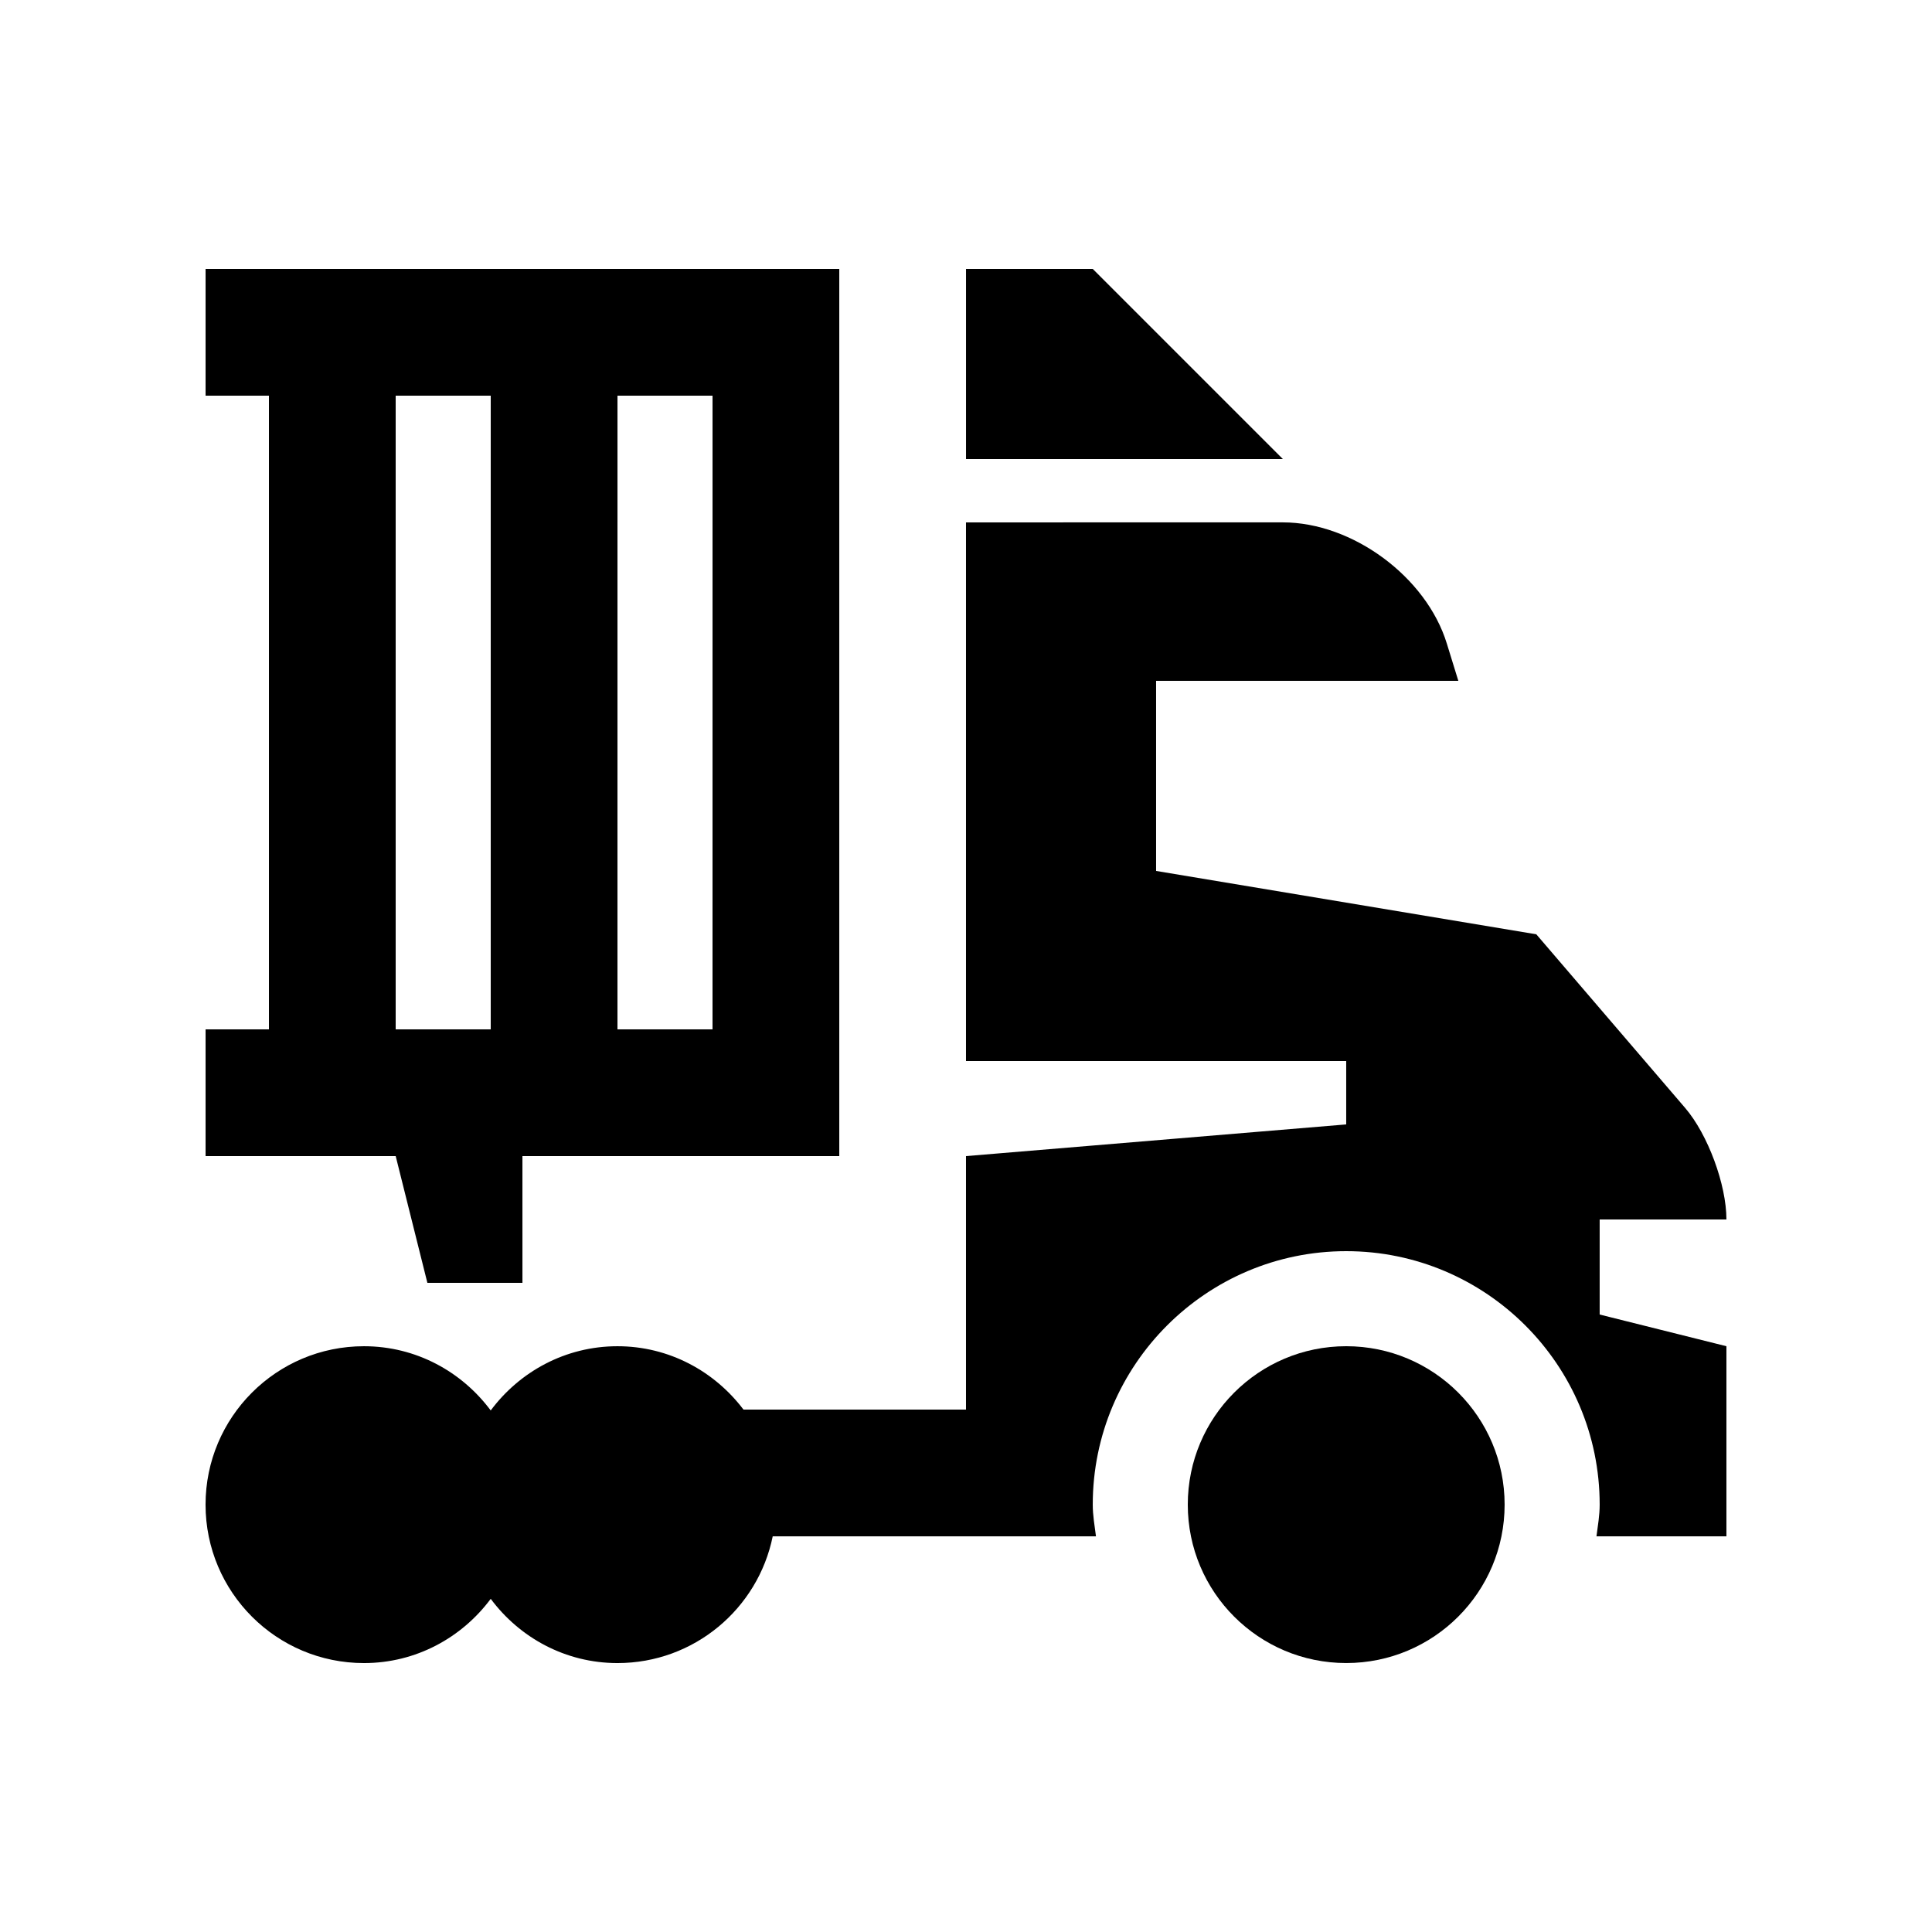 <?xml version="1.0" encoding="UTF-8"?>
<!-- Uploaded to: ICON Repo, www.iconrepo.com, Generator: ICON Repo Mixer Tools -->
<svg fill="#000000" width="800px" height="800px" version="1.1" viewBox="144 144 512 512" xmlns="http://www.w3.org/2000/svg">
 <g>
  <path d="m542.74 542.74c0 23.188-18.797 41.984-41.98 41.984-23.188 0-41.984-18.797-41.984-41.984s18.797-41.98 41.984-41.98c23.184 0 41.98 18.793 41.98 41.98"/>
  <path d="m567.93 467.17h33.59c0-9.23-4.922-22.535-10.922-29.535l-39.461-46.035-100.76-16.793v-50.383h80.094l-3.047-9.875c-5.426-17.664-24.992-32.113-43.457-32.113l-83.969 0.004v142.75h100.76v16.793l-100.76 8.398v67.172h-58.969c-7.668-10.137-19.711-16.789-33.395-16.789-13.789 0-25.938 6.742-33.59 17.023-7.652-10.285-19.797-17.023-33.59-17.023-23.18 0-41.98 18.789-41.98 41.98 0 23.195 18.801 41.988 41.984 41.988 13.789 0 25.938-6.742 33.59-17.023 7.652 10.281 19.793 17.023 33.59 17.023 20.305 0 37.246-14.414 41.141-33.59h85.664c-0.359-2.793-0.852-5.527-0.852-8.398-0.008-37.051 30.133-67.172 67.168-67.172 37.035 0 67.172 30.121 67.172 67.172 0 2.871-0.492 5.606-0.852 8.398h34.441v-50.379l-33.59-8.398z"/>
  <path d="m433.59 215.27 50.383 50.383h-83.969v-50.383z"/>
  <path d="m198.48 215.27v33.59h16.793v167.93h-16.793v33.59h50.383l8.398 33.59h25.191l-0.004-33.59h83.969v-235.11zm75.57 201.52h-25.191v-167.93h25.191zm58.777 0h-25.191l0.004-167.93h25.191z"/>
 </g>
</svg>